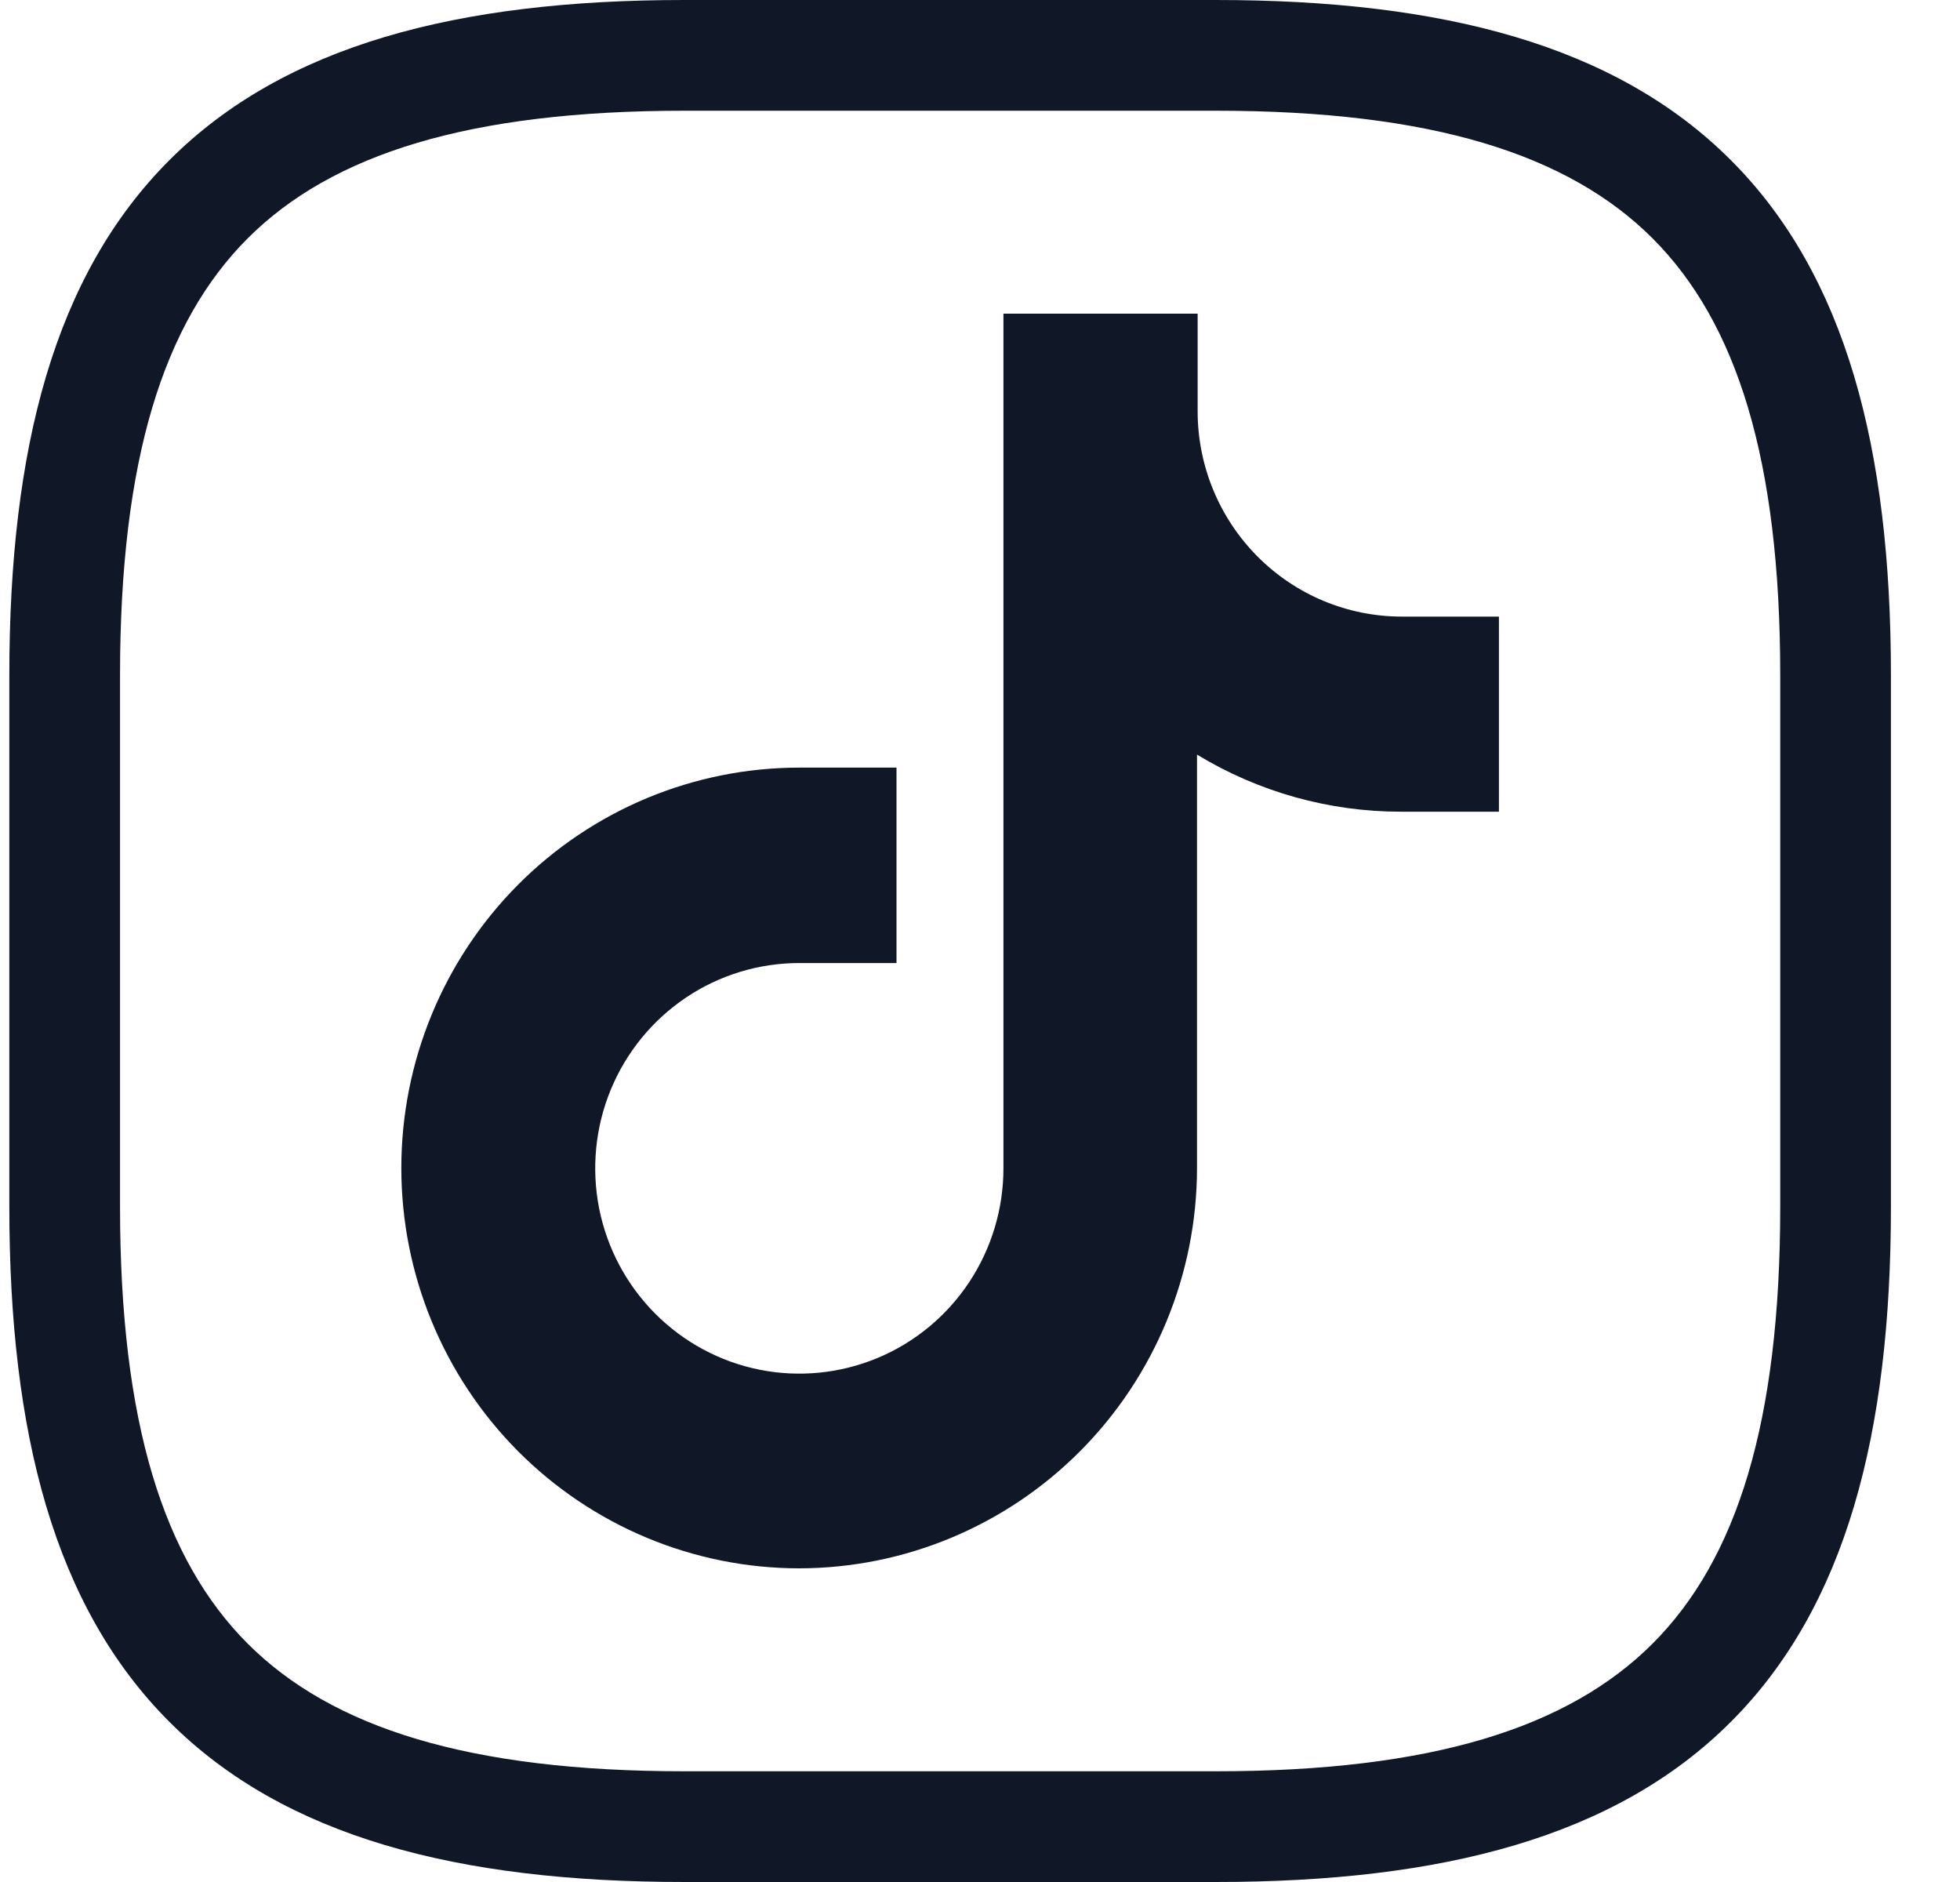 <svg width="25" height="24" viewBox="0 0 25 24" fill="none" xmlns="http://www.w3.org/2000/svg">
<path fill-rule="evenodd" clip-rule="evenodd" d="M3.159 3.04C2.086 4.114 1.531 5.858 1.531 8.612V15.388C1.531 18.142 2.086 19.886 3.159 20.96C4.233 22.033 5.977 22.588 8.731 22.588H15.507C18.261 22.588 20.005 22.033 21.079 20.96C22.152 19.886 22.707 18.142 22.707 15.388V8.612C22.707 5.858 22.152 4.114 21.079 3.04C20.005 1.967 18.261 1.412 15.507 1.412H8.731C5.977 1.412 4.233 1.967 3.159 3.04ZM2.161 2.042C3.629 0.574 5.838 0 8.731 0H15.507C18.401 0 20.609 0.574 22.077 2.042C23.545 3.51 24.119 5.719 24.119 8.612V15.388C24.119 18.281 23.545 20.49 22.077 21.958C20.609 23.426 18.401 24 15.507 24H8.731C5.838 24 3.629 23.426 2.161 21.958C0.693 20.49 0.119 18.281 0.119 15.388V8.612C0.119 5.719 0.693 3.51 2.161 2.042Z" fill="#101828"/>
<path d="M10.195 20C8.849 20 7.558 19.462 6.606 18.505C5.654 17.547 5.119 16.249 5.119 14.895C5.119 13.54 5.654 12.242 6.606 11.284C7.558 10.327 8.849 9.789 10.195 9.789H11.435V12.281H10.195C9.681 12.281 9.177 12.434 8.749 12.722C8.321 13.01 7.987 13.419 7.79 13.897C7.593 14.375 7.542 14.902 7.642 15.41C7.743 15.918 7.991 16.384 8.355 16.75C8.719 17.116 9.183 17.366 9.688 17.467C10.193 17.568 10.716 17.516 11.192 17.318C11.668 17.12 12.074 16.784 12.36 16.354C12.646 15.923 12.799 15.417 12.799 14.899V4H15.276V5.245C15.276 5.939 15.551 6.605 16.039 7.096C16.527 7.587 17.189 7.863 17.88 7.863H19.119V10.351H17.871C16.953 10.352 16.053 10.1 15.268 9.623V14.895C15.267 16.247 14.732 17.545 13.781 18.502C12.83 19.459 11.541 19.998 10.195 20Z" fill="#101828"/>
</svg>
